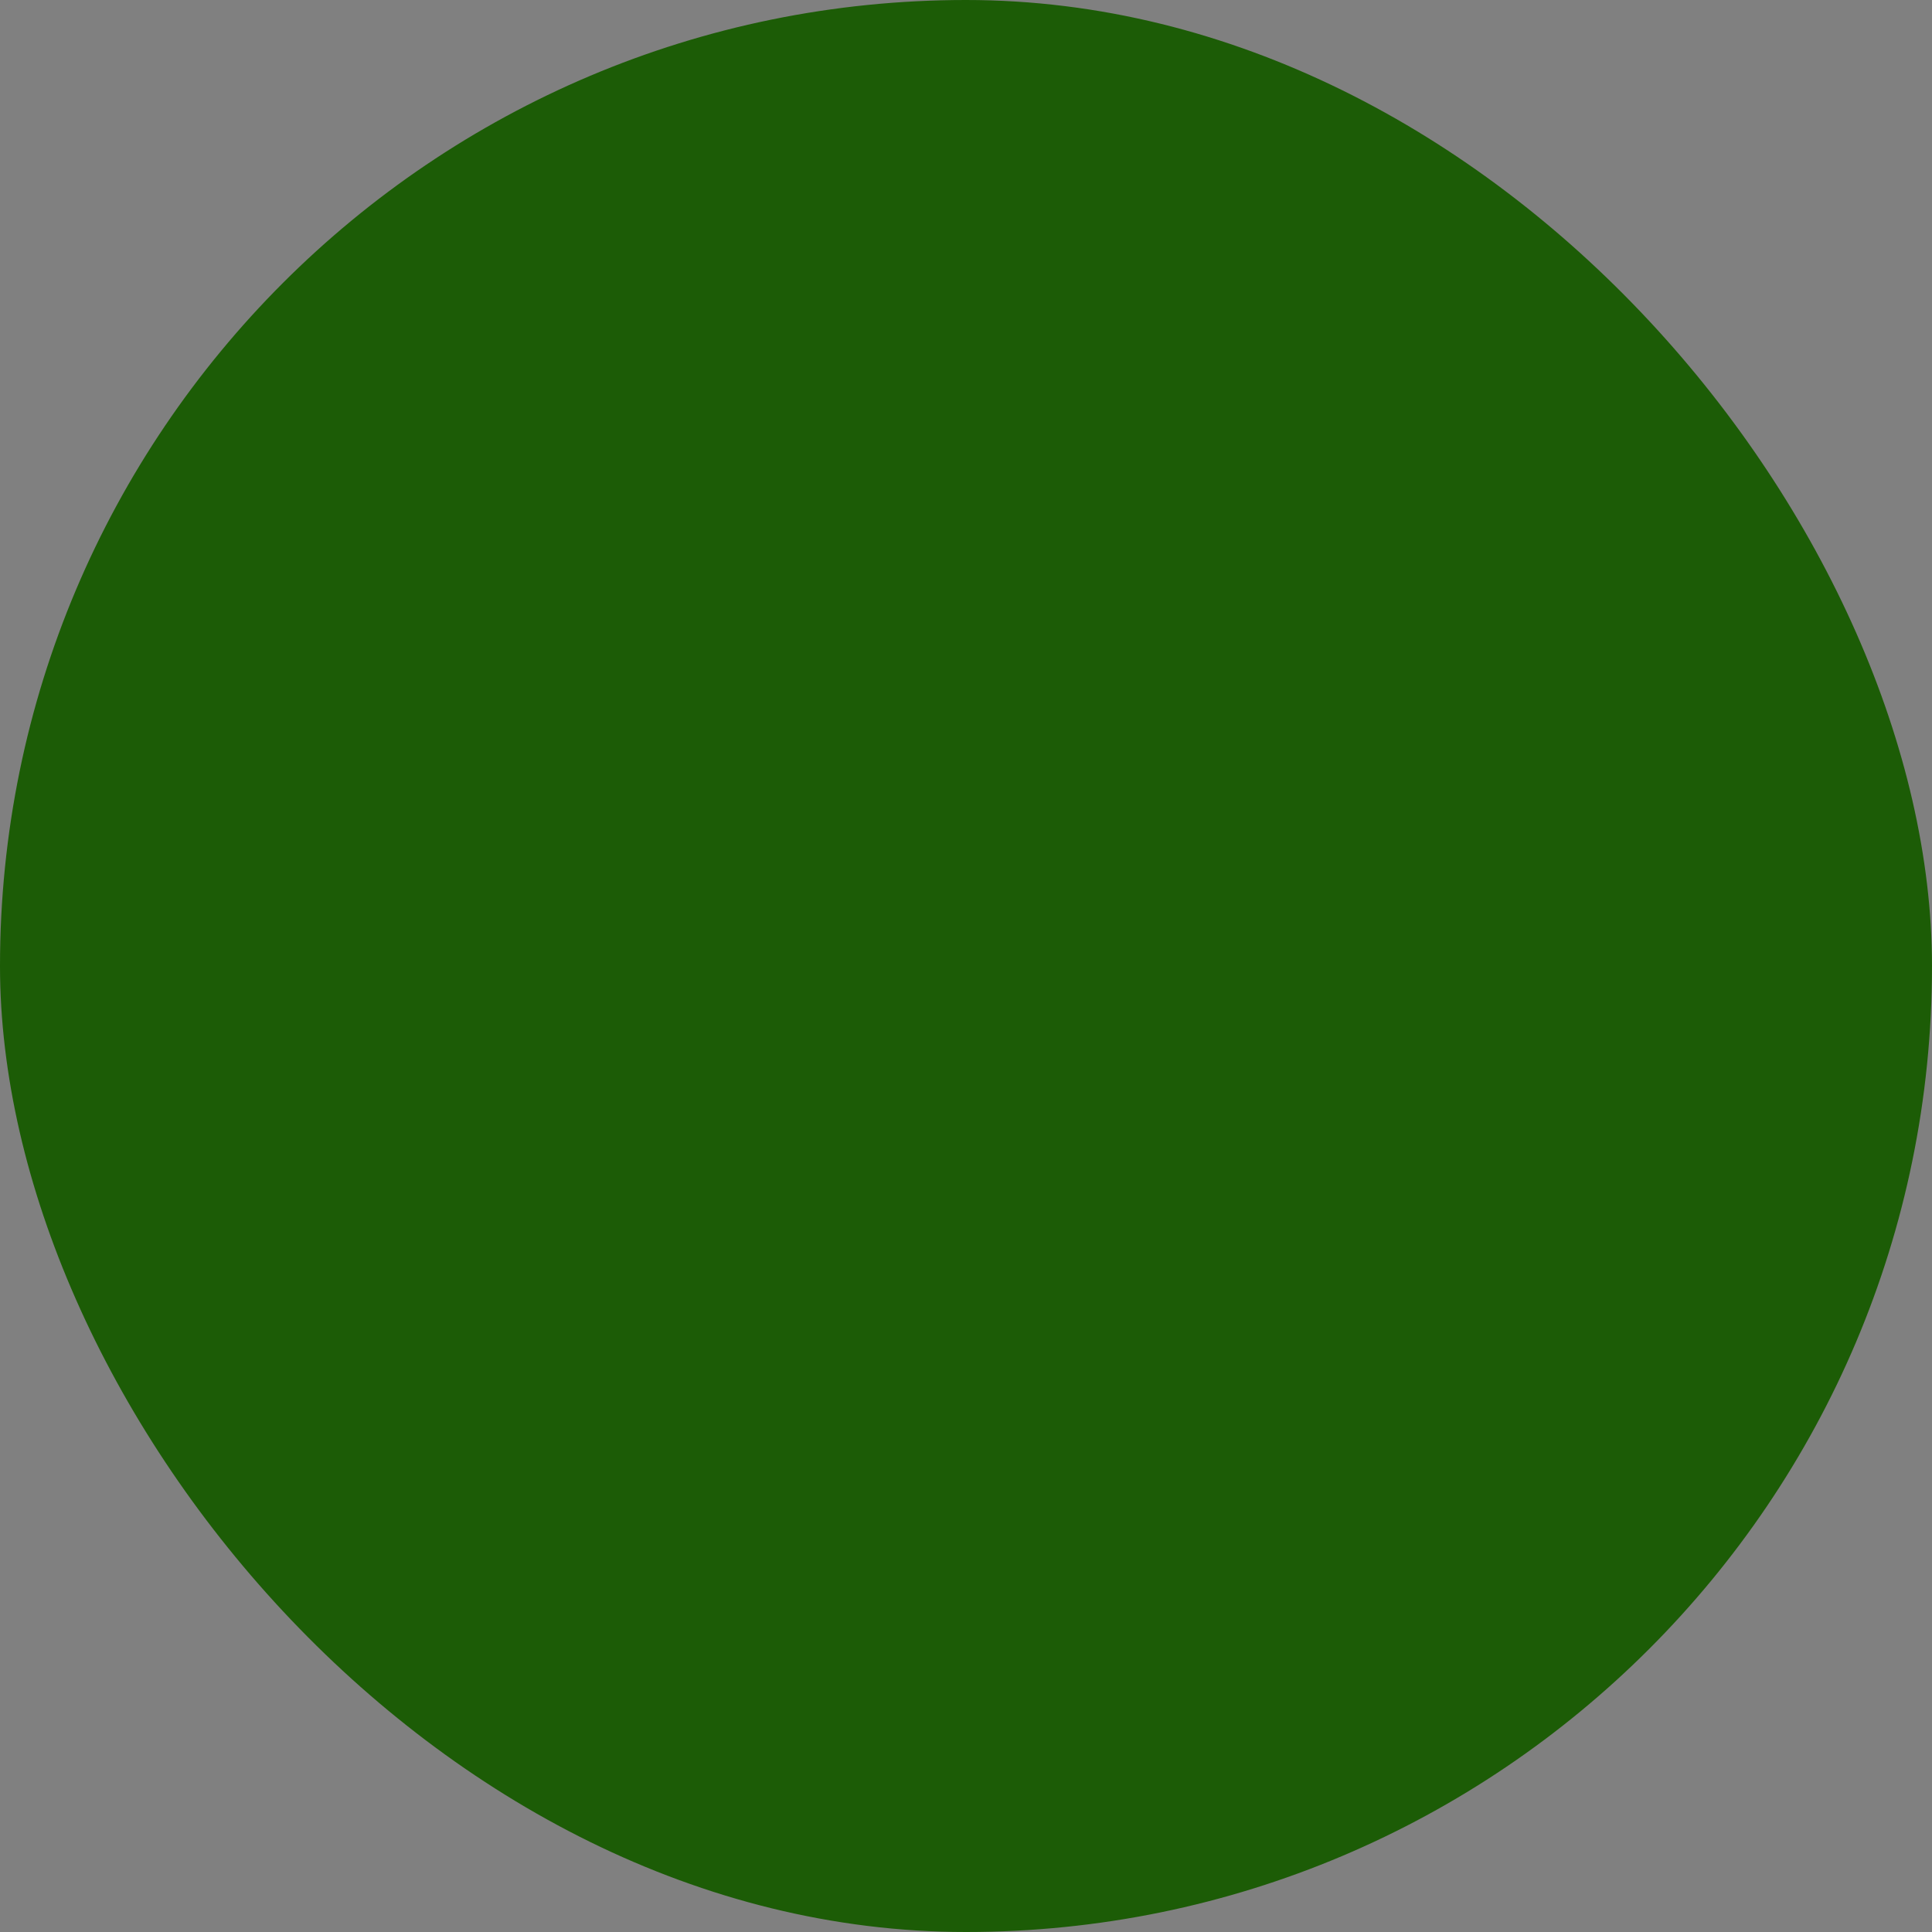 <?xml version="1.0" encoding="UTF-8"?> <svg xmlns="http://www.w3.org/2000/svg" viewBox="0 0 100 100" fill-rule="evenodd"><rect x="0" y="0" width="100" height="100" fill="#808080" stroke="none"/><rect x="0" y="0" width="100" height="100" fill="#1c5c06" rx="50" ry="50"></rect><g style="transform-origin: center center; transform: scale(0.3);"><path d="m50.836 45.297 13.254 1.227-21.633 32.309c-0.117 0.176-0.34 0.234-0.527 0.145-0.188-0.09-0.281-0.301-0.219-0.504l7.453-23.77-13.254-1.227 21.633-32.309c0.117-0.176 0.34-0.234 0.527-0.145 0.188 0.09 0.281 0.301 0.219 0.504zm34.492-24.457c3.336 4.035 5.992 8.648 7.793 13.664 1.738 4.836 2.684 10.051 2.684 15.492 0 12.648-5.125 24.098-13.414 32.387-8.289 8.289-19.738 13.414-32.387 13.414-5.359 0-10.5-0.918-15.273-2.609-4.668-1.652-8.988-4.035-12.82-7.016l3.856-0.695c0.34-0.062 0.566-0.387 0.504-0.727s-0.387-0.566-0.727-0.504l-5.191 0.938c-0.309 0.047-0.543 0.316-0.531 0.637l0.184 5.289c0.012 0.344 0.301 0.617 0.645 0.605 0.344-0.012 0.617-0.301 0.605-0.645l-0.137-3.93c3.945 3.07 8.391 5.527 13.195 7.227 4.906 1.746 10.188 2.691 15.688 2.691 12.996 0 24.758-5.266 33.277-13.785 8.516-8.516 13.781-20.277 13.781-33.273 0-5.582-0.973-10.941-2.762-15.914-1.855-5.16-4.582-9.902-8.004-14.043-0.219-0.266-0.617-0.305-0.883-0.082-0.266 0.219-0.305 0.613-0.082 0.879zm-70.656 58.32c-3.336-4.035-5.992-8.648-7.793-13.664-1.738-4.836-2.684-10.051-2.684-15.492 0-12.648 5.125-24.098 13.414-32.387 8.293-8.293 19.742-13.422 32.391-13.422 5.359 0 10.5 0.918 15.273 2.609 4.668 1.652 8.988 4.035 12.82 7.016l-3.856 0.695c-0.34 0.062-0.566 0.387-0.504 0.727 0.062 0.34 0.387 0.566 0.727 0.504l5.191-0.938c0.309-0.047 0.543-0.316 0.535-0.637l-0.184-5.289c-0.012-0.344-0.301-0.617-0.645-0.605-0.344 0.012-0.617 0.301-0.605 0.645l0.137 3.93c-3.945-3.07-8.391-5.527-13.195-7.227-4.914-1.738-10.195-2.684-15.695-2.684-12.996 0-24.758 5.266-33.277 13.785-8.516 8.516-13.781 20.277-13.781 33.273 0 5.582 0.973 10.941 2.762 15.914 1.855 5.16 4.582 9.902 8.004 14.043 0.219 0.266 0.617 0.305 0.883 0.082 0.266-0.219 0.305-0.613 0.082-0.879z" fill-rule="evenodd" fill="#ffffcc" stroke-width="1" stroke="#ffffcc"></path></g></svg> 